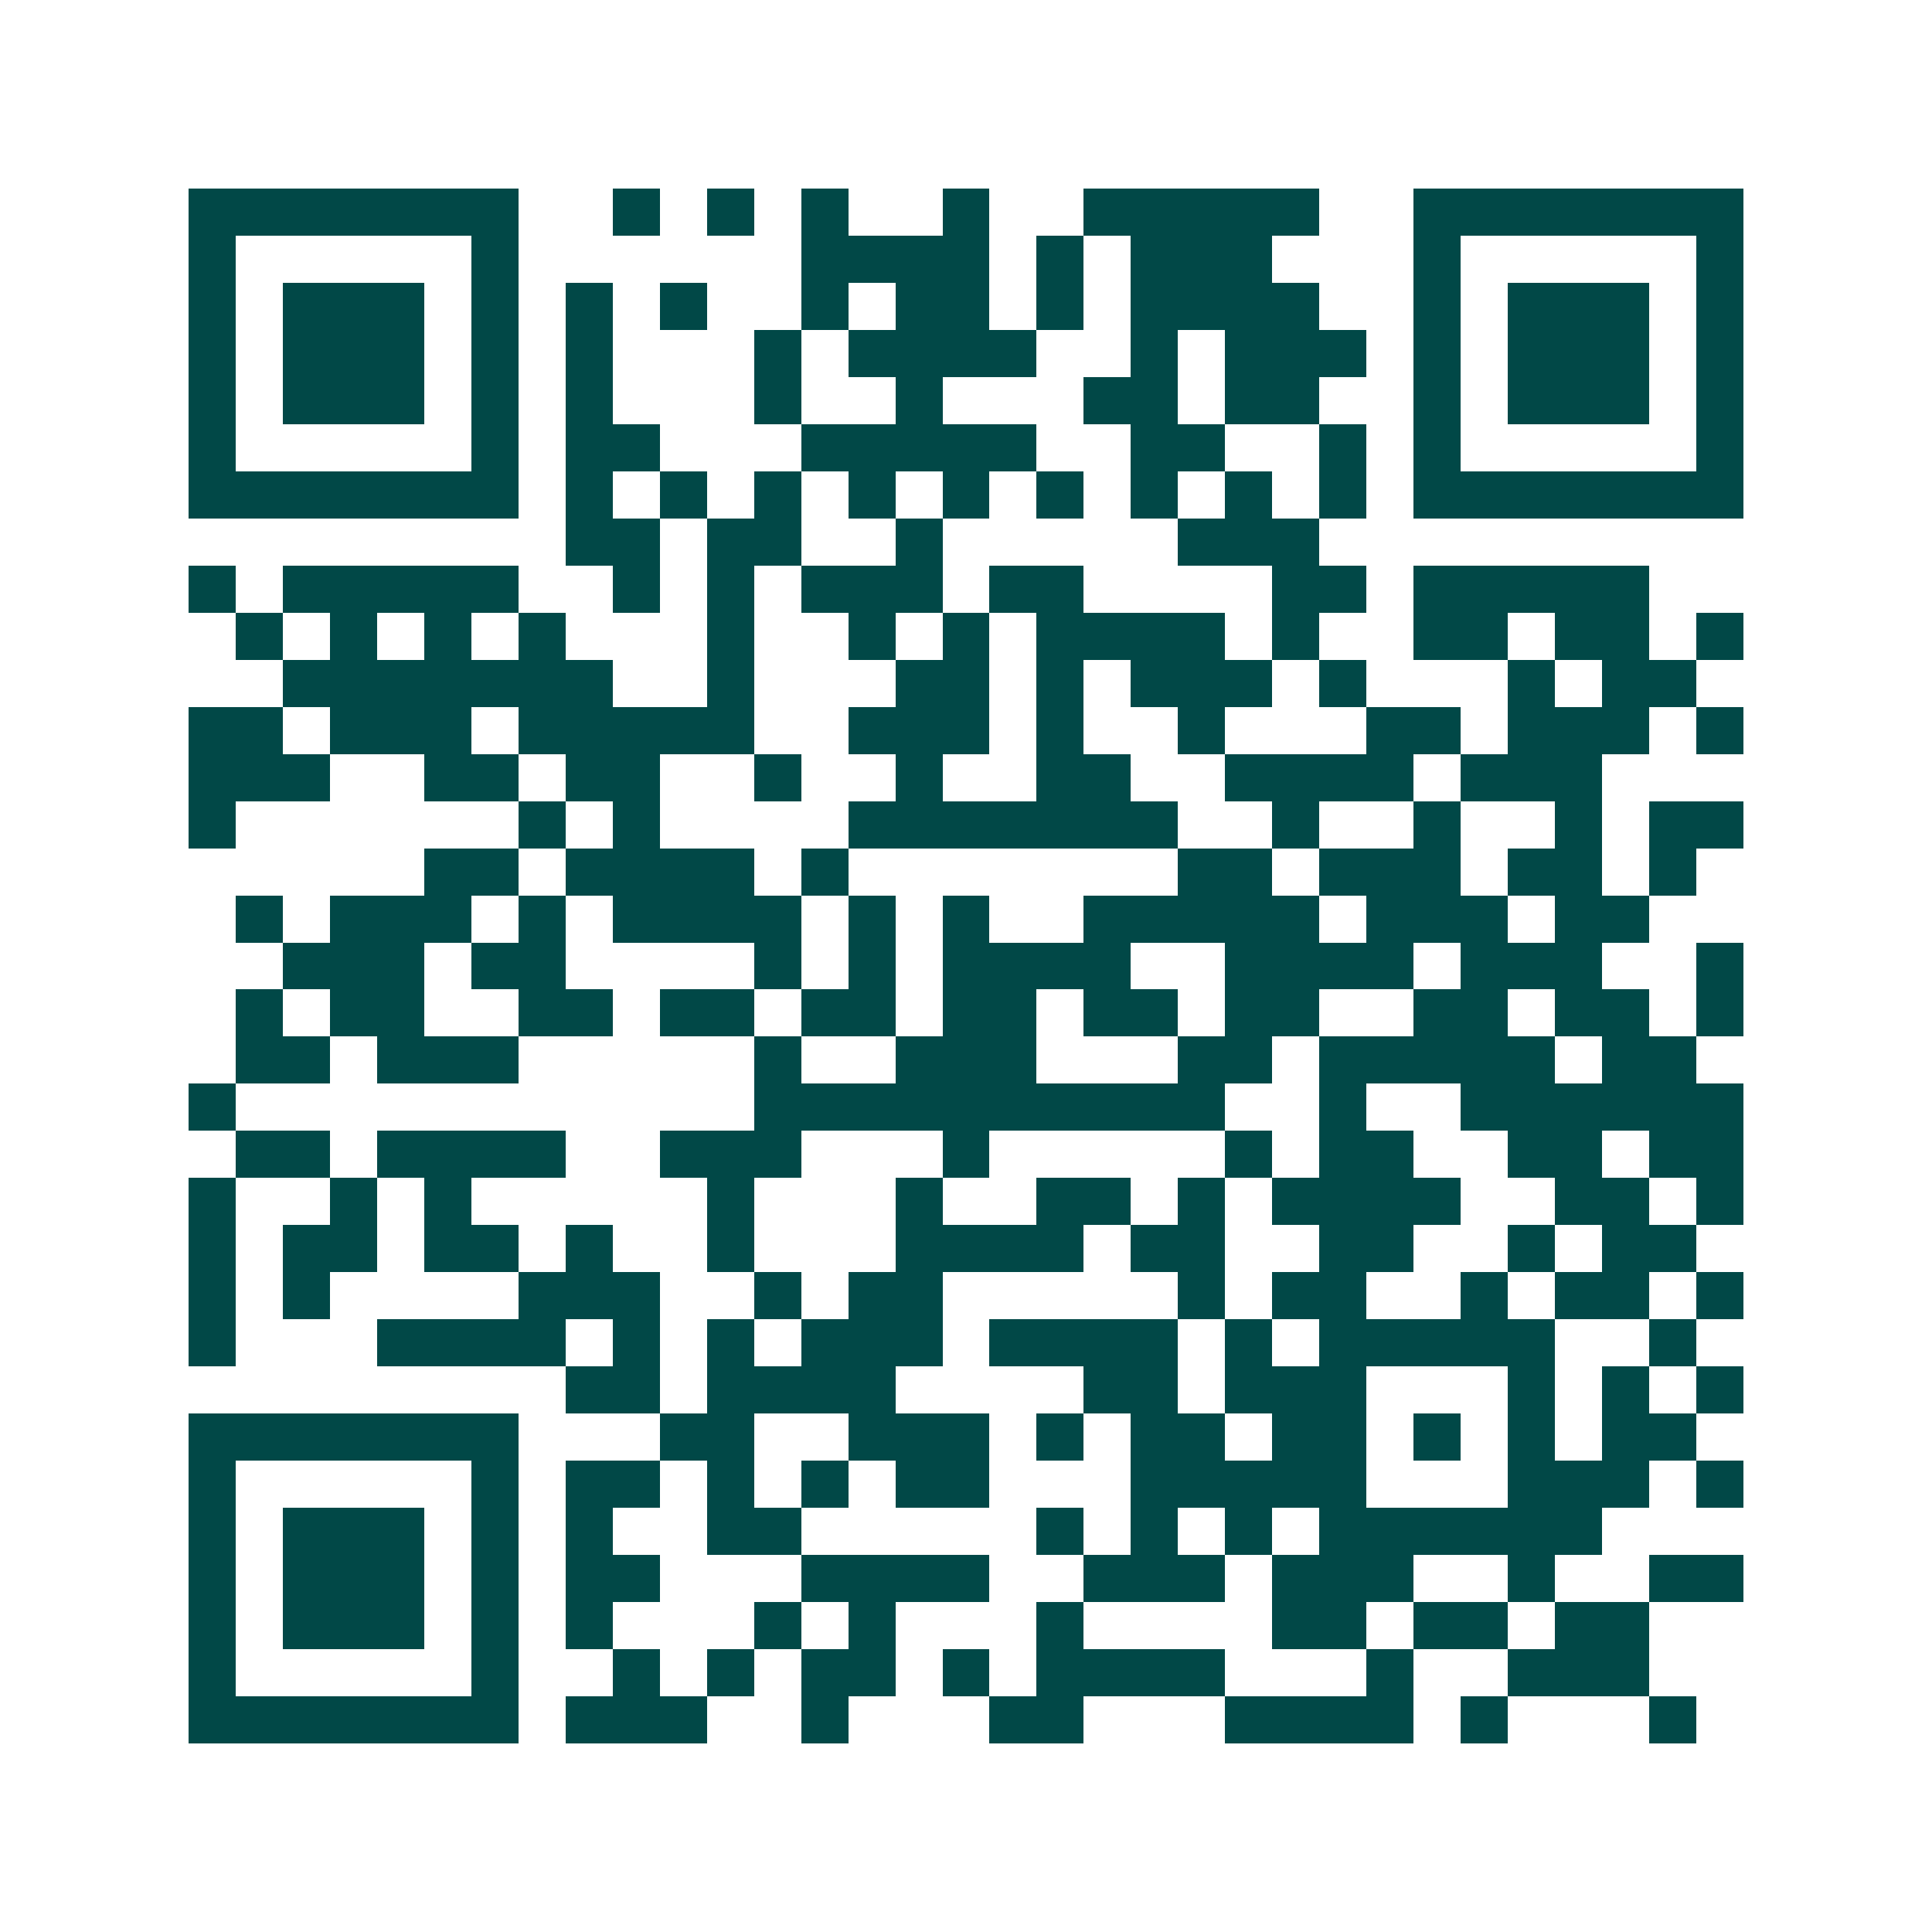 <svg xmlns="http://www.w3.org/2000/svg" width="200" height="200" viewBox="0 0 41 41" shape-rendering="crispEdges"><path fill="#ffffff" d="M0 0h41v41H0z"/><path stroke="#014847" d="M4 4.5h7m2 0h1m1 0h1m1 0h1m2 0h1m2 0h5m2 0h7M4 5.5h1m5 0h1m6 0h4m1 0h1m1 0h3m3 0h1m5 0h1M4 6.5h1m1 0h3m1 0h1m1 0h1m1 0h1m2 0h1m1 0h2m1 0h1m1 0h4m2 0h1m1 0h3m1 0h1M4 7.5h1m1 0h3m1 0h1m1 0h1m3 0h1m1 0h4m2 0h1m1 0h3m1 0h1m1 0h3m1 0h1M4 8.5h1m1 0h3m1 0h1m1 0h1m3 0h1m2 0h1m3 0h2m1 0h2m2 0h1m1 0h3m1 0h1M4 9.5h1m5 0h1m1 0h2m3 0h5m2 0h2m2 0h1m1 0h1m5 0h1M4 10.5h7m1 0h1m1 0h1m1 0h1m1 0h1m1 0h1m1 0h1m1 0h1m1 0h1m1 0h1m1 0h7M12 11.5h2m1 0h2m2 0h1m5 0h3M4 12.5h1m1 0h5m2 0h1m1 0h1m1 0h3m1 0h2m4 0h2m1 0h5M5 13.5h1m1 0h1m1 0h1m1 0h1m3 0h1m2 0h1m1 0h1m1 0h4m1 0h1m2 0h2m1 0h2m1 0h1M6 14.5h7m2 0h1m3 0h2m1 0h1m1 0h3m1 0h1m3 0h1m1 0h2M4 15.5h2m1 0h3m1 0h5m2 0h3m1 0h1m2 0h1m3 0h2m1 0h3m1 0h1M4 16.5h3m2 0h2m1 0h2m2 0h1m2 0h1m2 0h2m2 0h4m1 0h3M4 17.5h1m6 0h1m1 0h1m4 0h7m2 0h1m2 0h1m2 0h1m1 0h2M9 18.5h2m1 0h4m1 0h1m7 0h2m1 0h3m1 0h2m1 0h1M5 19.5h1m1 0h3m1 0h1m1 0h4m1 0h1m1 0h1m2 0h5m1 0h3m1 0h2M6 20.5h3m1 0h2m4 0h1m1 0h1m1 0h4m2 0h4m1 0h3m2 0h1M5 21.5h1m1 0h2m2 0h2m1 0h2m1 0h2m1 0h2m1 0h2m1 0h2m2 0h2m1 0h2m1 0h1M5 22.5h2m1 0h3m5 0h1m2 0h3m3 0h2m1 0h5m1 0h2M4 23.5h1m11 0h10m2 0h1m2 0h6M5 24.5h2m1 0h4m2 0h3m3 0h1m5 0h1m1 0h2m2 0h2m1 0h2M4 25.5h1m2 0h1m1 0h1m5 0h1m3 0h1m2 0h2m1 0h1m1 0h4m2 0h2m1 0h1M4 26.5h1m1 0h2m1 0h2m1 0h1m2 0h1m3 0h4m1 0h2m2 0h2m2 0h1m1 0h2M4 27.5h1m1 0h1m4 0h3m2 0h1m1 0h2m5 0h1m1 0h2m2 0h1m1 0h2m1 0h1M4 28.5h1m3 0h4m1 0h1m1 0h1m1 0h3m1 0h4m1 0h1m1 0h5m2 0h1M12 29.5h2m1 0h4m4 0h2m1 0h3m3 0h1m1 0h1m1 0h1M4 30.5h7m3 0h2m2 0h3m1 0h1m1 0h2m1 0h2m1 0h1m1 0h1m1 0h2M4 31.5h1m5 0h1m1 0h2m1 0h1m1 0h1m1 0h2m3 0h5m3 0h3m1 0h1M4 32.5h1m1 0h3m1 0h1m1 0h1m2 0h2m5 0h1m1 0h1m1 0h1m1 0h6M4 33.5h1m1 0h3m1 0h1m1 0h2m3 0h4m2 0h3m1 0h3m2 0h1m2 0h2M4 34.5h1m1 0h3m1 0h1m1 0h1m3 0h1m1 0h1m3 0h1m4 0h2m1 0h2m1 0h2M4 35.5h1m5 0h1m2 0h1m1 0h1m1 0h2m1 0h1m1 0h4m3 0h1m2 0h3M4 36.5h7m1 0h3m2 0h1m3 0h2m3 0h4m1 0h1m3 0h1"/></svg>

